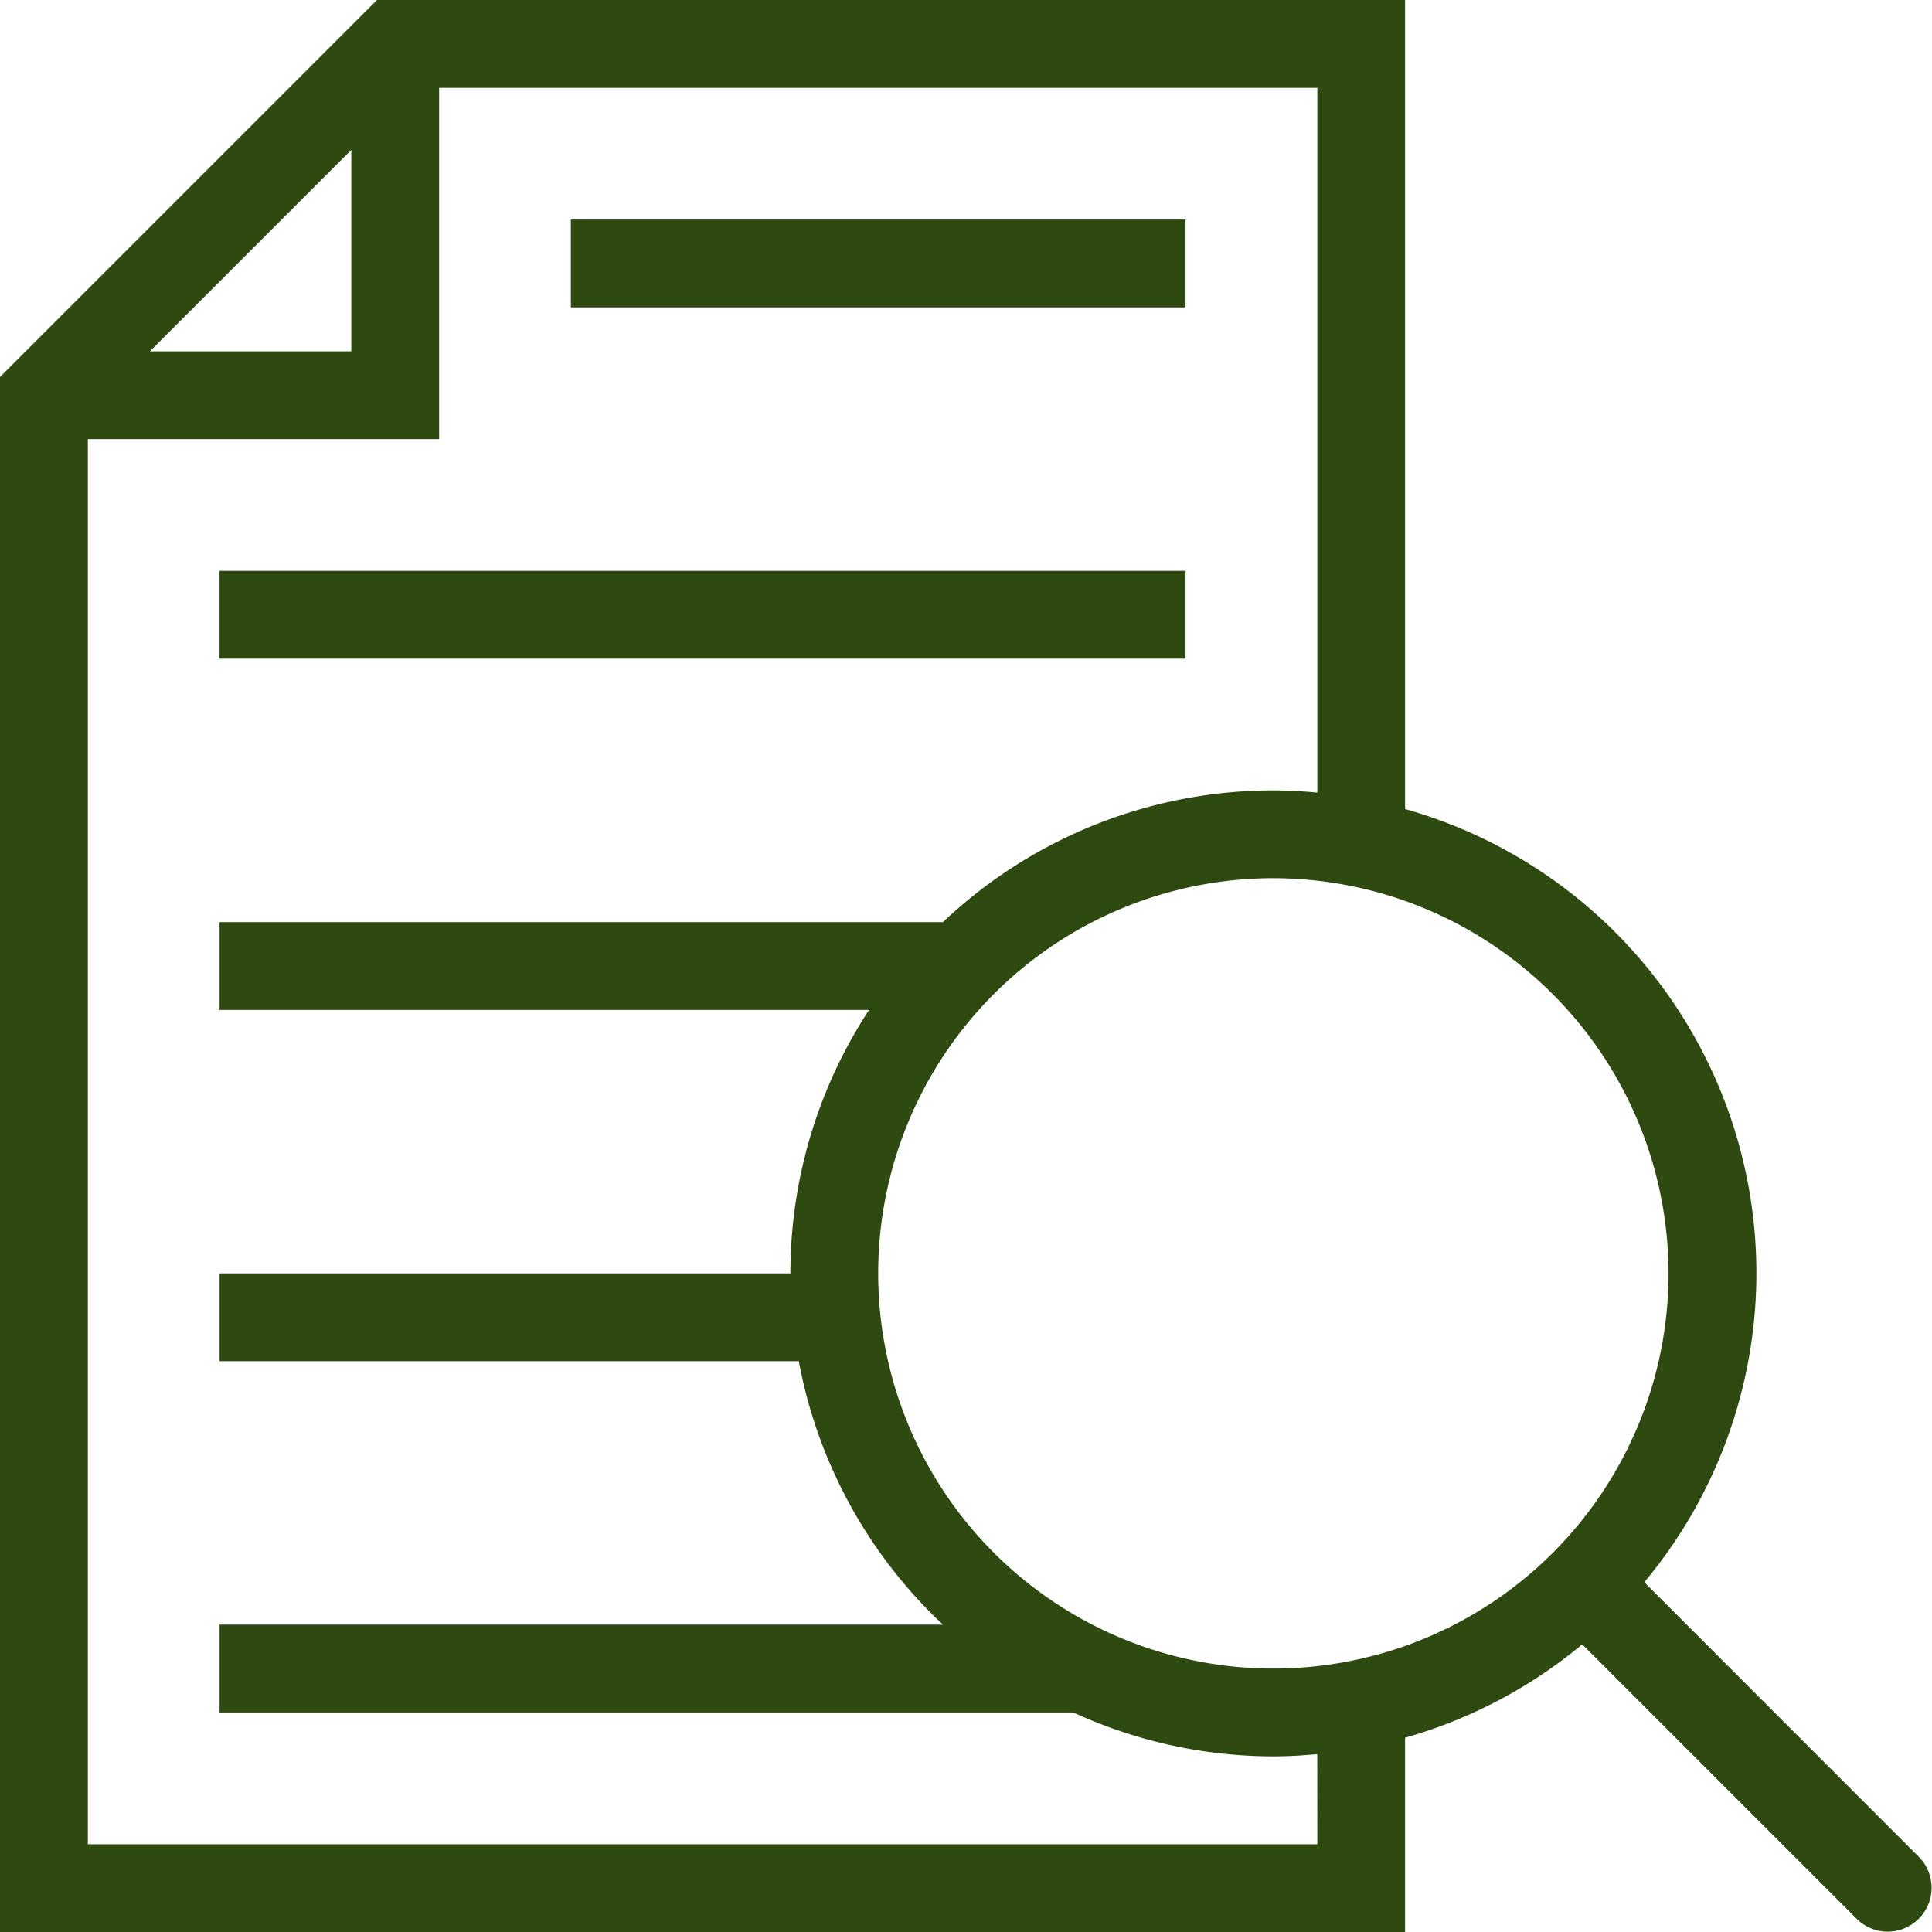 <svg id="noun-studying-2962823" xmlns="http://www.w3.org/2000/svg" width="117.336" height="117.335" viewBox="0 0 117.336 117.335">
  <path id="Tracé_438" data-name="Tracé 438" d="M244.529,170.757A29.286,29.286,0,0,0,230,123.8V74.664H167.561l-22.9,22.9V192H230V180.2a29.271,29.271,0,0,0,10.758-5.67l16.691,16.692a2.666,2.666,0,0,0,3.769-3.771ZM246,152a24,24,0,1,1-24-24A24.028,24.028,0,0,1,246,152Zm-80-68.23V96H153.769Zm58.67,102.9H150V101.333h21.334V80h53.336v42.8c-.881-.079-1.767-.134-2.667-.134a29.193,29.193,0,0,0-20.071,8H158V136h39.447a29.143,29.143,0,0,0-4.779,16H158v5.334h35.178a29.267,29.267,0,0,0,8.754,16H158v5.334h51.853A29.128,29.128,0,0,0,222,181.333c.9,0,1.787-.056,2.666-.135Z" transform="translate(-144.665 -74.664)" fill="#2e4a11"/>
  <path id="Tracé_439" data-name="Tracé 439" d="M191.33,196H250v5.334H191.33Z" transform="translate(-177.997 -161.332)" fill="#2e4a11"/>
  <path id="Tracé_440" data-name="Tracé 440" d="M266,121.33h37.335v5.334H266Z" transform="translate(-231.332 -107.996)" fill="#2e4a11"/>
</svg>
